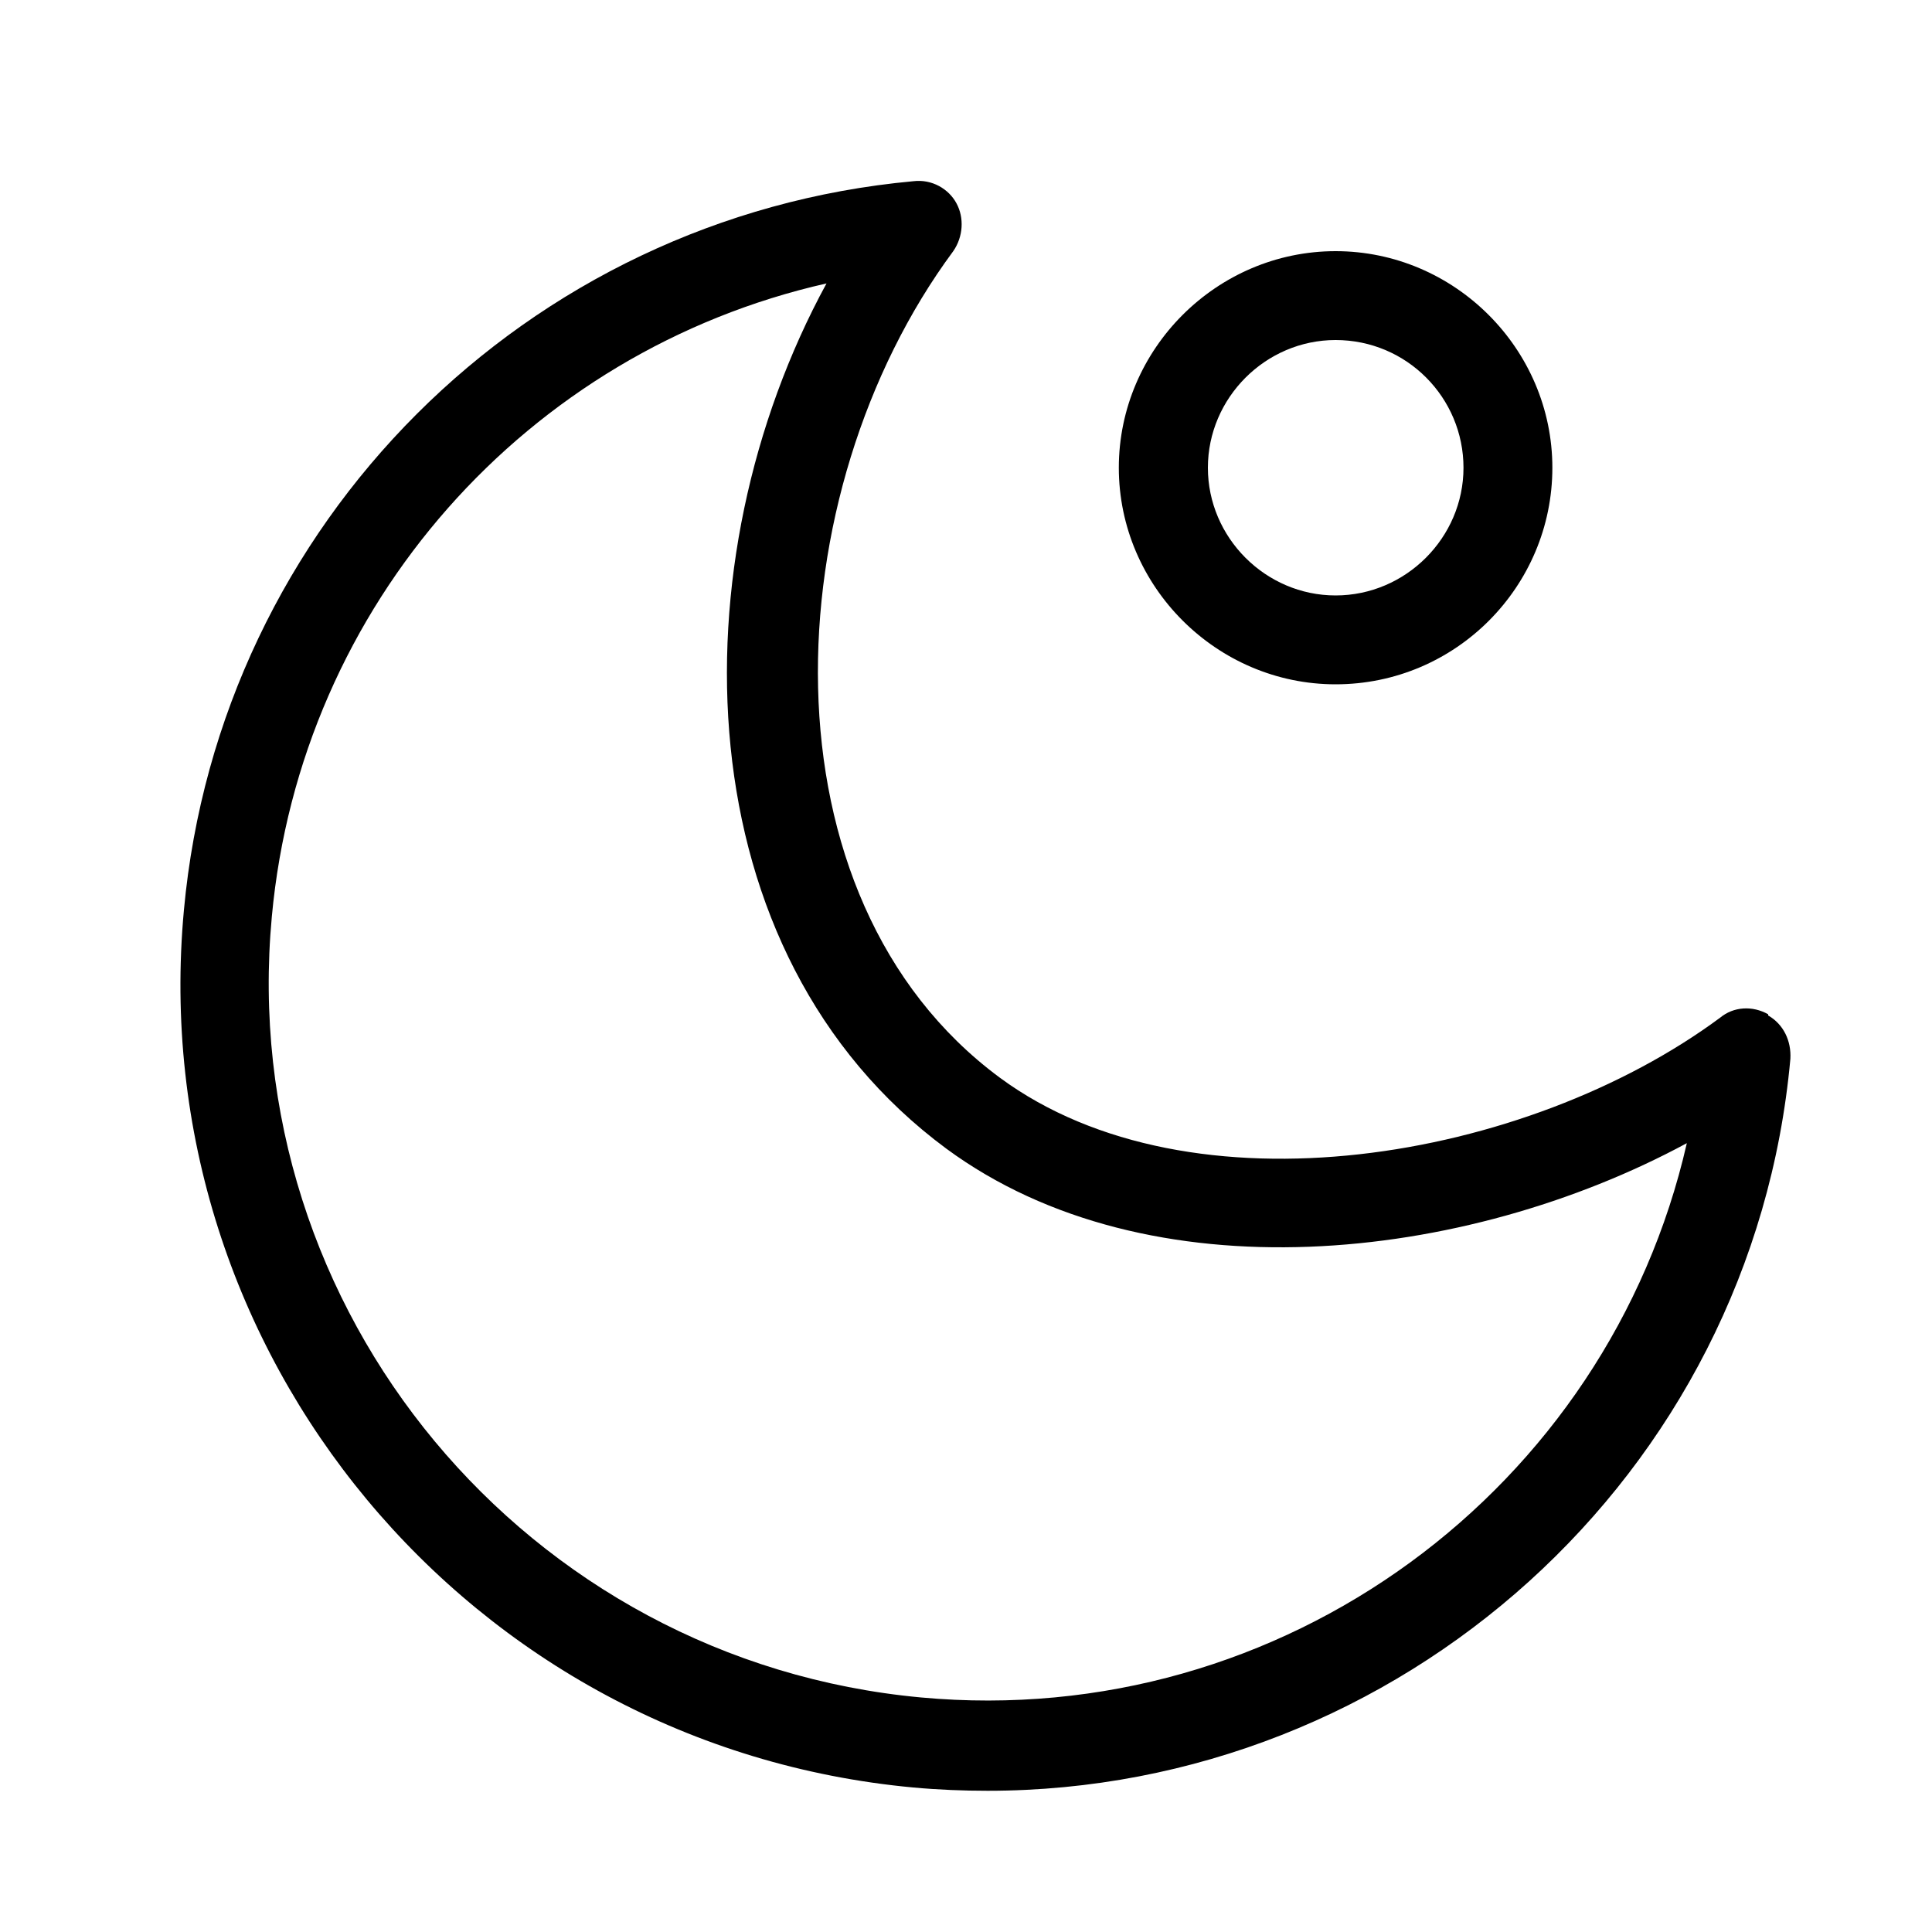 <svg width="10" height="10" viewBox="0 0 10 10" fill="none" xmlns="http://www.w3.org/2000/svg">
<g clip-path="url(#clip0_12151_6798)">
<path d="M8.904 5.267C8.973 5.21 9.071 5.204 9.152 5.25V5.256C9.232 5.302 9.272 5.388 9.267 5.48C9.071 7.642 7.241 9.269 5.112 9.269C4.986 9.269 4.859 9.264 4.727 9.252C2.431 9.039 0.739 7.004 0.952 4.71C1.136 2.709 2.724 1.122 4.727 0.938C4.824 0.926 4.911 0.978 4.951 1.053C4.991 1.127 4.986 1.225 4.934 1.3C4.007 2.553 3.915 4.646 5.175 5.578C6.165 6.308 7.903 6.009 8.904 5.267ZM1.407 4.744C1.217 6.785 2.724 8.597 4.767 8.786C6.643 8.959 8.323 7.705 8.731 5.917C7.581 6.538 5.946 6.716 4.899 5.946C3.53 4.934 3.495 2.904 4.278 1.467C2.73 1.817 1.556 3.128 1.407 4.744ZM8.035 2.421C8.035 3.036 7.535 3.542 6.913 3.542C6.298 3.542 5.791 3.036 5.791 2.421C5.791 1.806 6.298 1.3 6.913 1.3C7.529 1.3 8.035 1.806 8.035 2.421ZM7.575 2.421C7.575 2.059 7.282 1.76 6.913 1.76C6.551 1.76 6.252 2.059 6.252 2.421C6.252 2.783 6.551 3.082 6.913 3.082C7.276 3.082 7.575 2.783 7.575 2.421Z" fill="black"/>
</g>
<defs>
<clipPath id="clip0_12151_6798">
<rect width="10" height="10" fill="white"/>
</clipPath>
</defs>
</svg>
